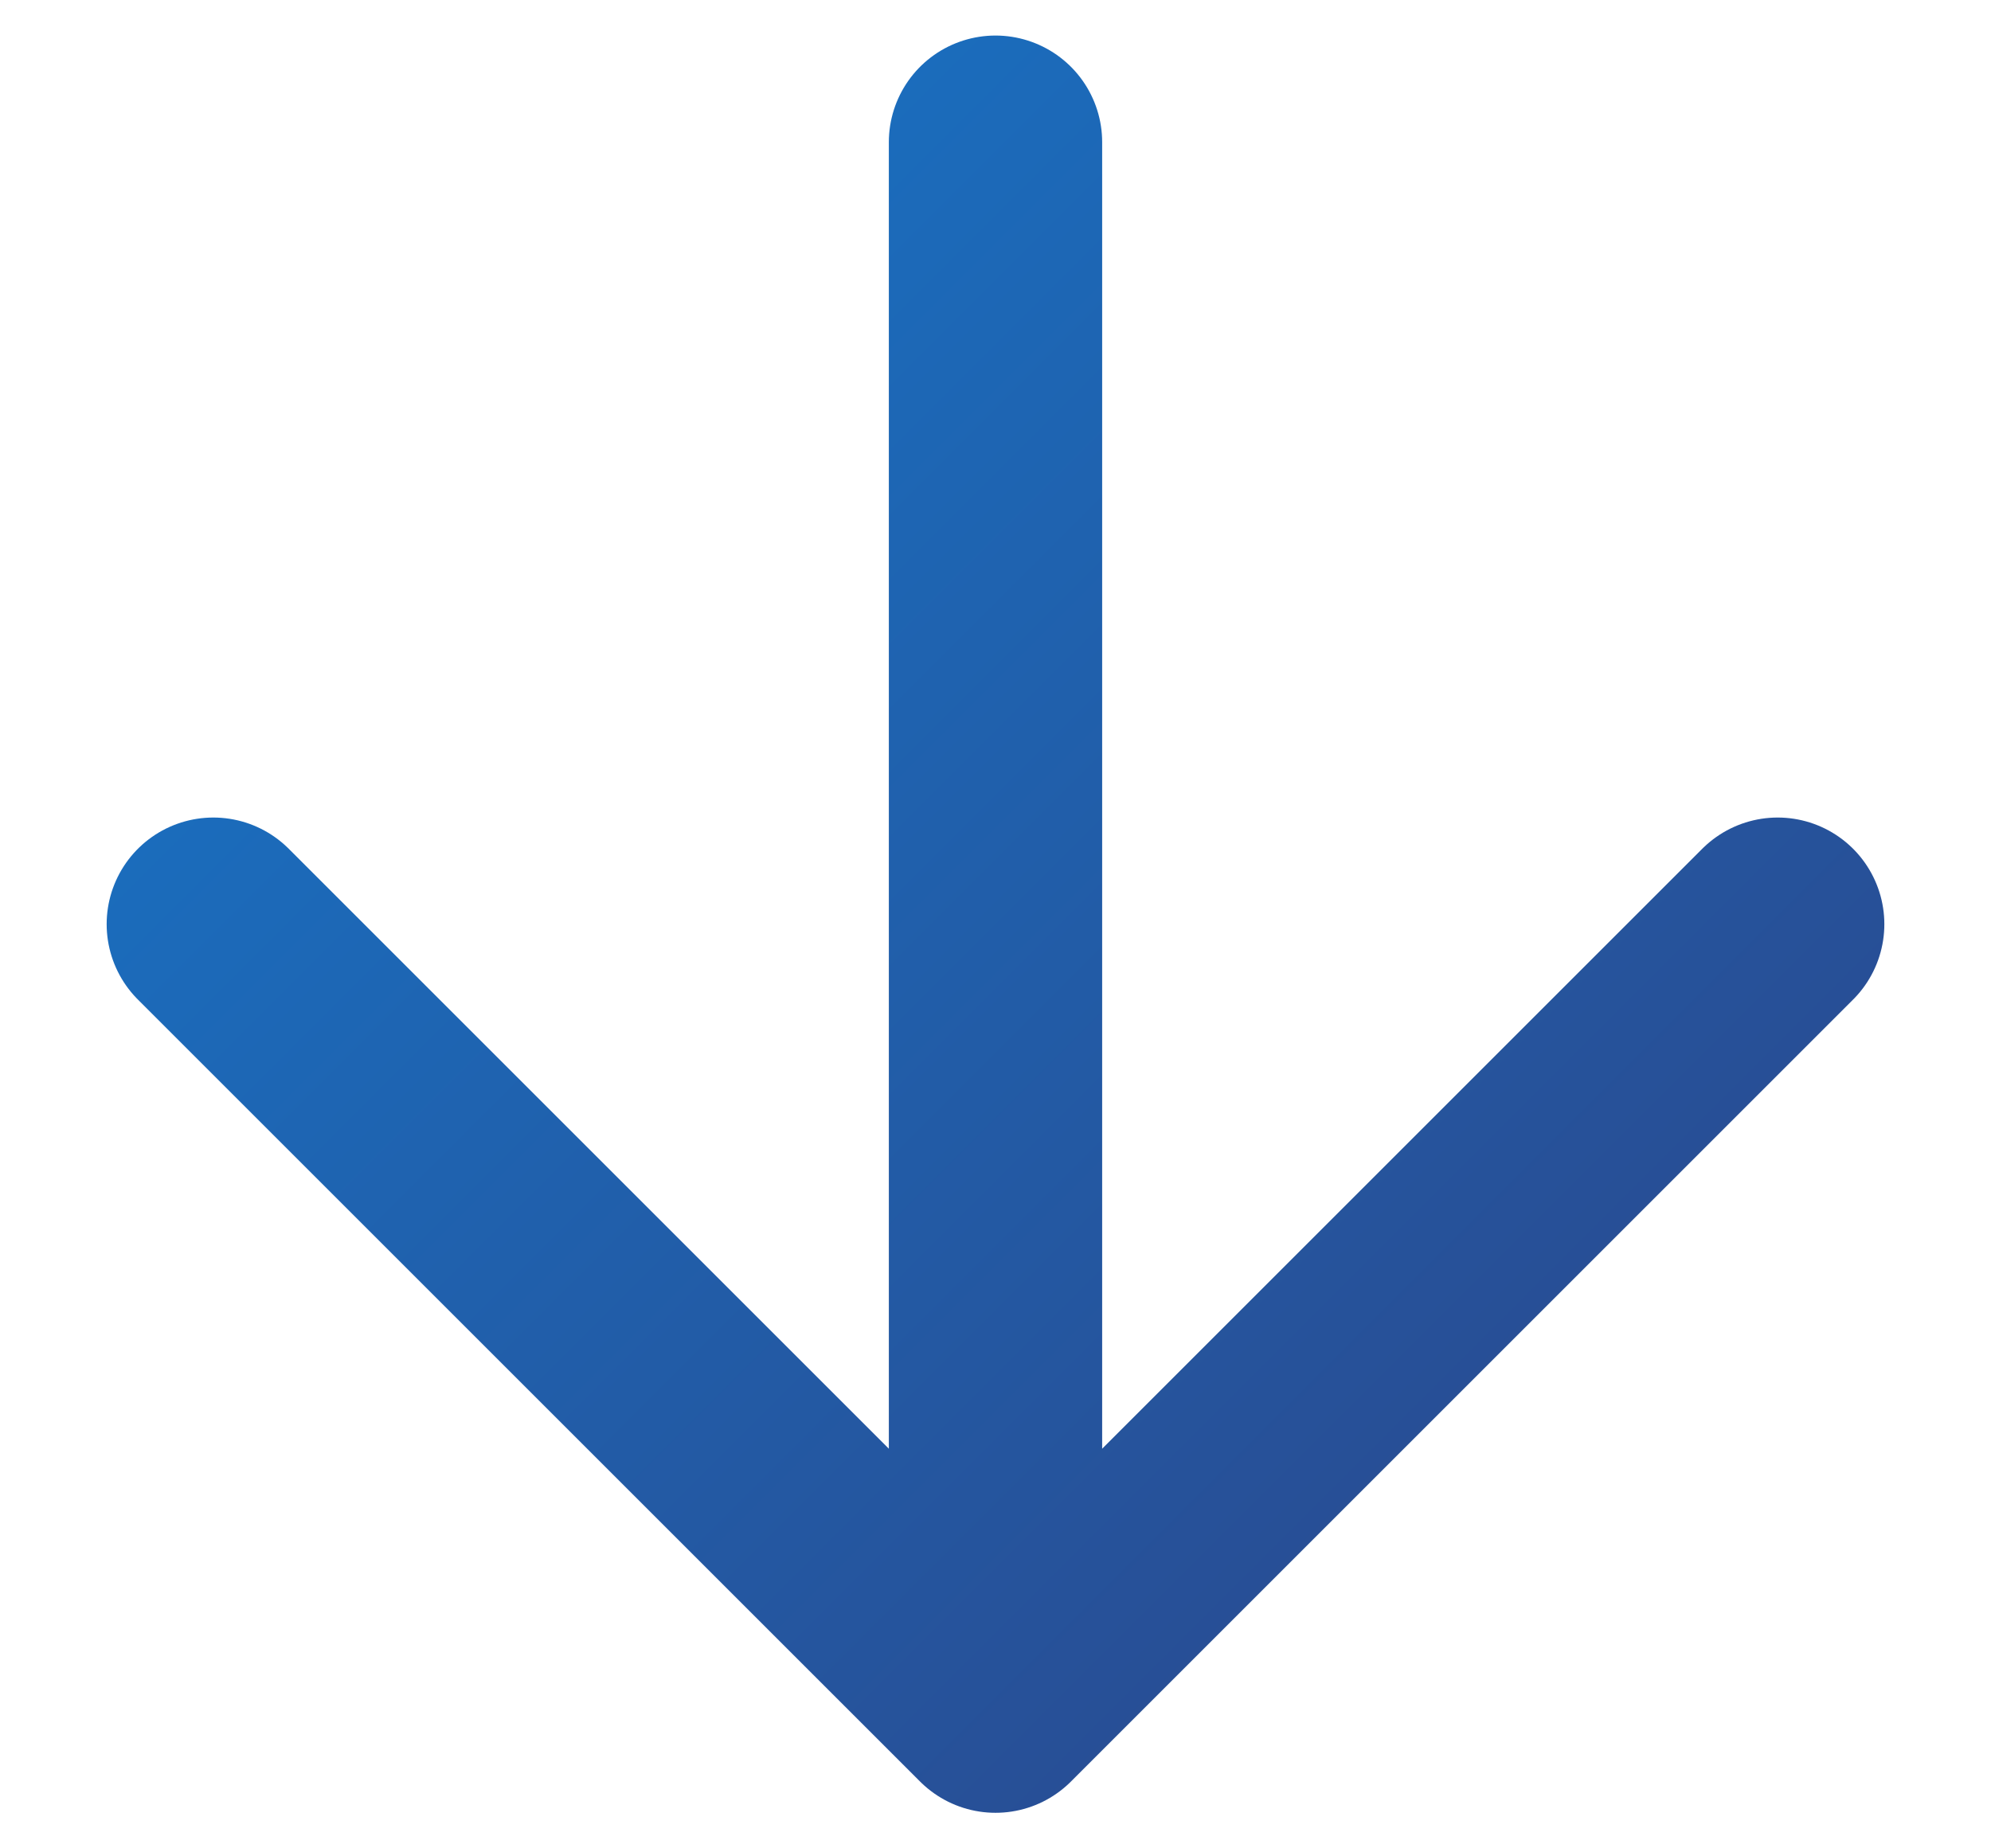 <svg width="14" height="13" viewBox="0 0 14 13" xmlns="http://www.w3.org/2000/svg"><g transform="matrix(-1 0 0 -1 14 13)" xmlns="http://www.w3.org/2000/svg"><path stroke-linejoin="round" stroke-linecap="round" stroke-width="1.5" stroke="url(#paint0_linear_957_1760)" d="M7 1V12M7 1L12.5 6.5M7 1L1.5 6.5"></path><defs><linearGradient gradientUnits="userSpaceOnUse" y2="11.581" x2="10.3" y1="3.881" x1="2.6" id="paint0_linear_957_1760"><stop stop-color="#284E95"></stop><stop stop-color="#1970C1" offset="1"></stop></linearGradient></defs></g></svg>